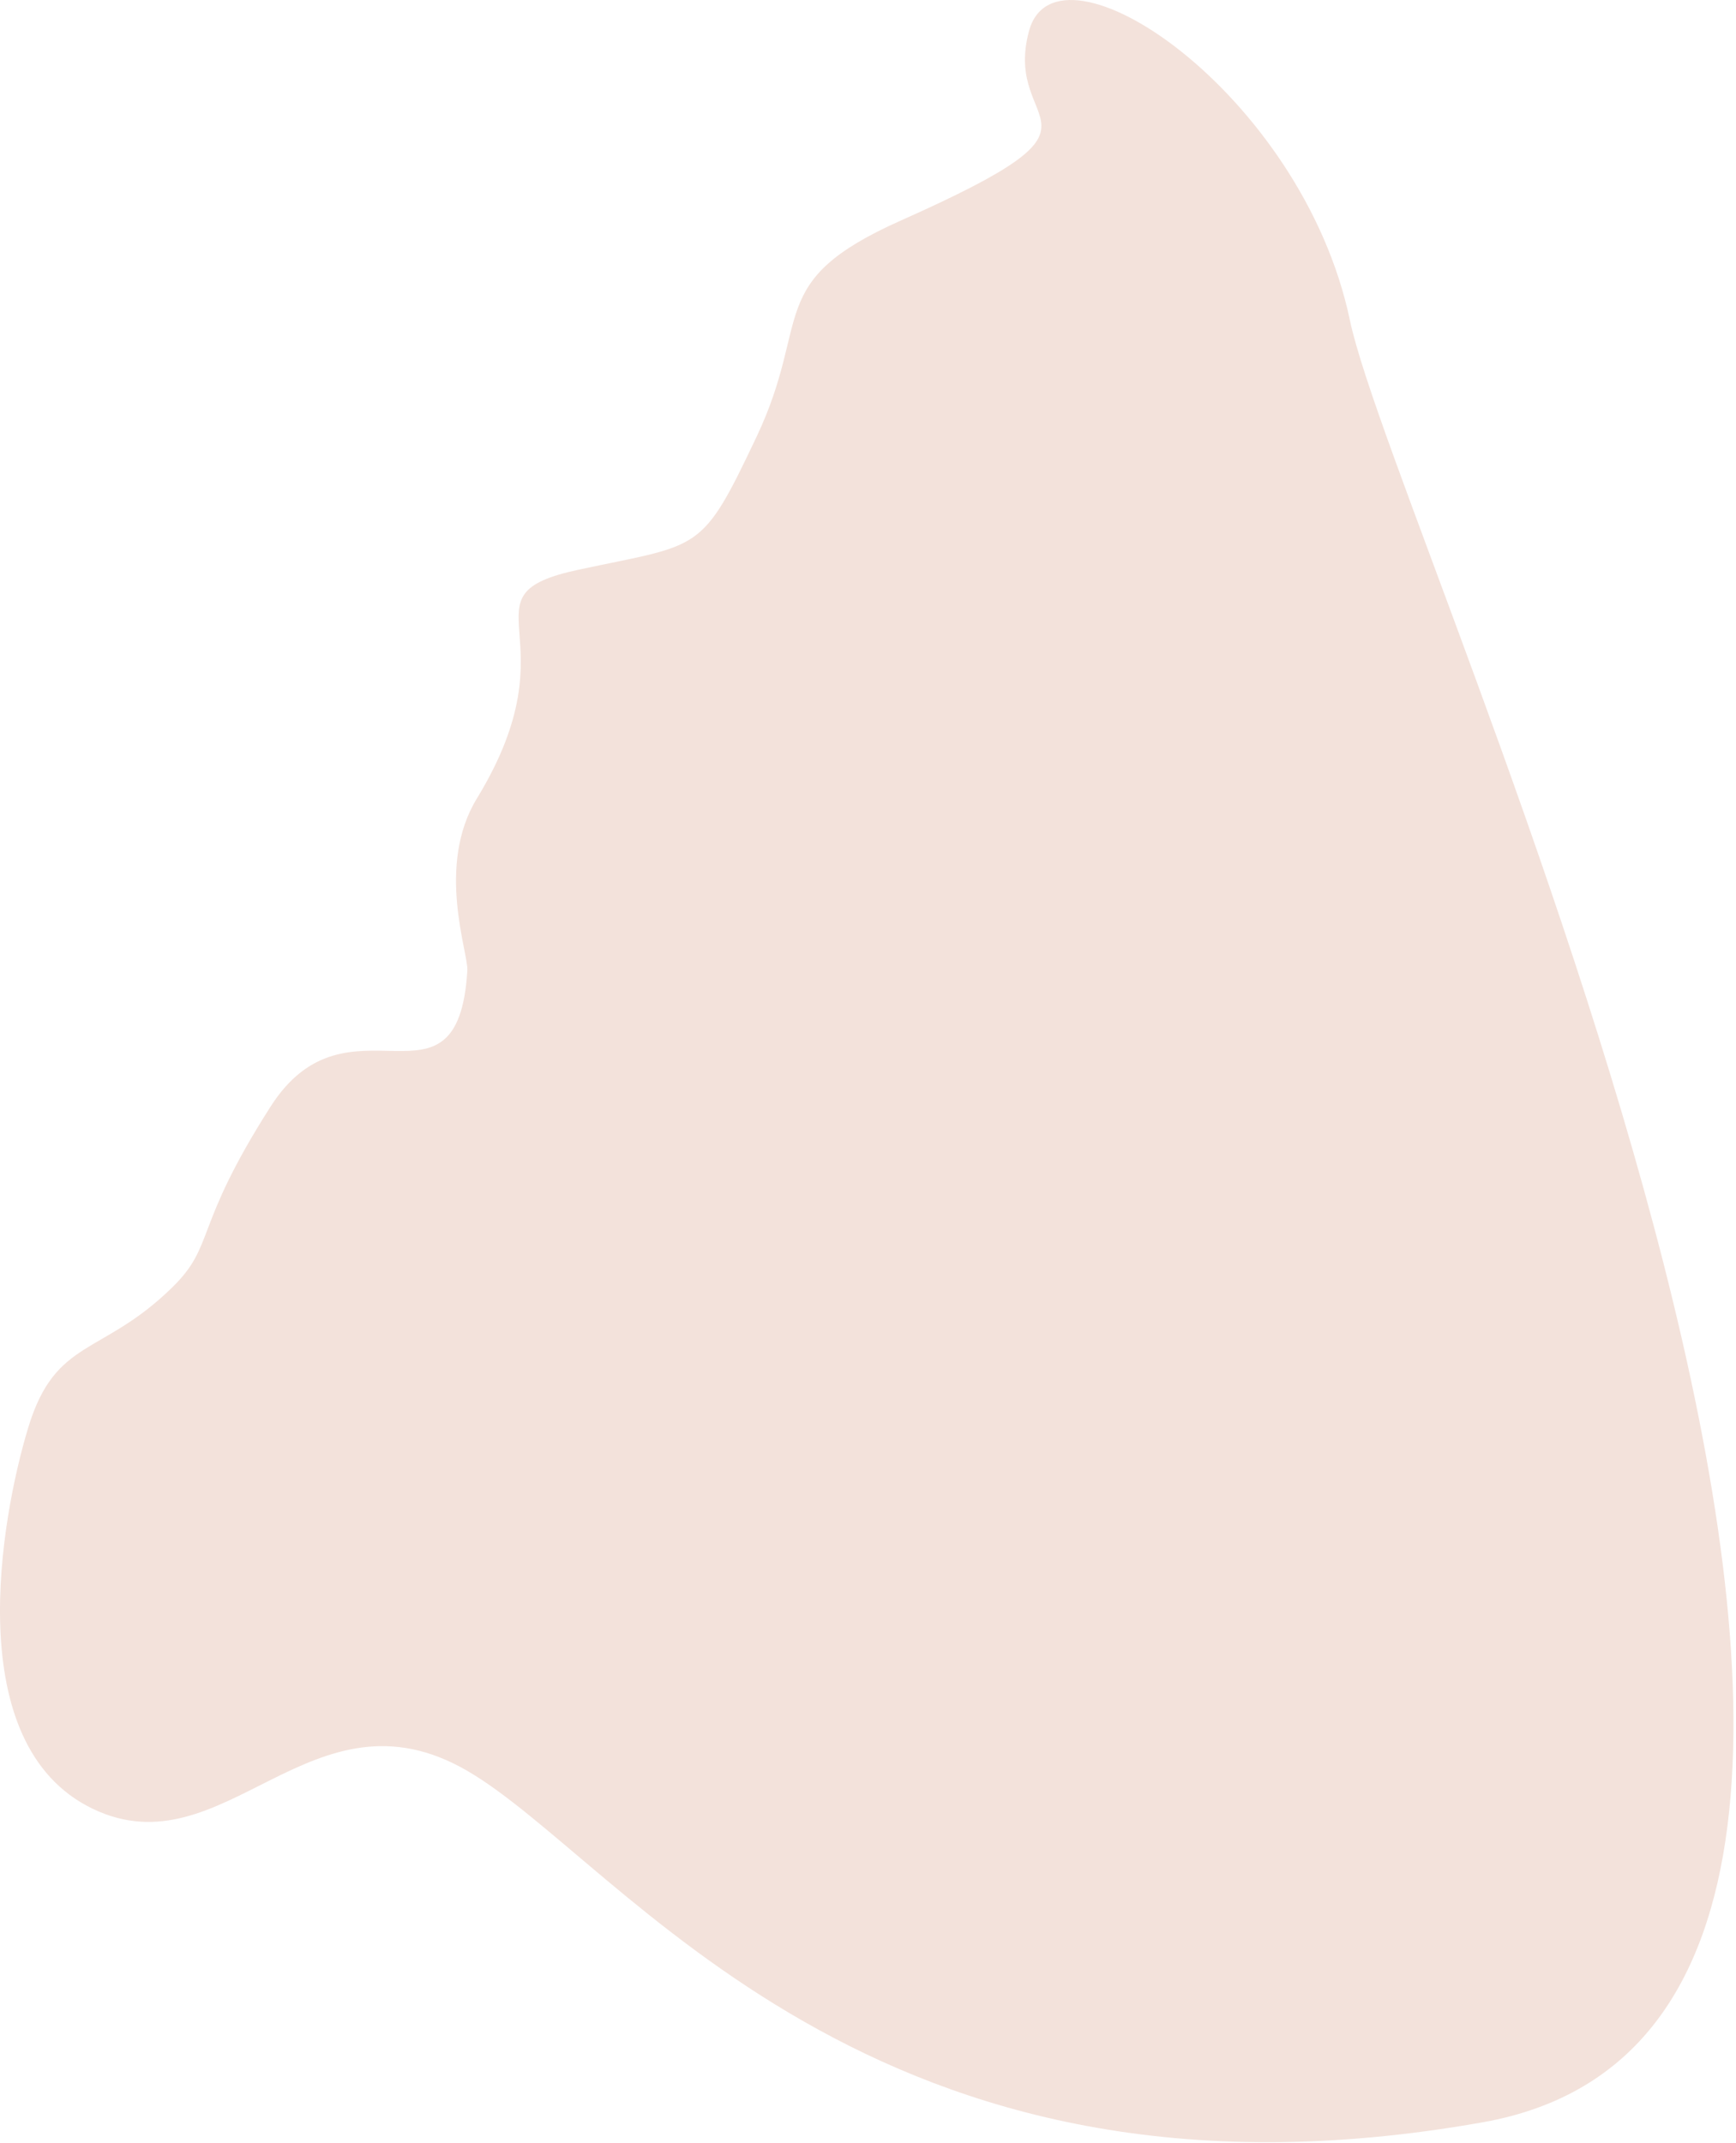 <?xml version="1.0" encoding="UTF-8"?> <svg xmlns="http://www.w3.org/2000/svg" width="581" height="717" viewBox="0 0 581 717" fill="none"> <path d="M30.881 605.063C-13.433 583.592 0.28 507.833 9.442 477.633C18.603 447.433 34.034 453.837 57.646 430.704C72.2 416.477 64.485 411.044 90.542 370.239C116.599 329.434 153.207 376.559 156.416 324.692C156.789 318.811 145.8 289.759 159.598 267.14C193.183 212.182 152.545 199.384 193.668 190.59C234.792 181.796 234.596 185.446 253.236 146.06C271.876 106.674 255.457 94.286 301.581 73.739C378.884 39.348 335.194 44.632 344.375 10.408C353.555 -23.815 435.802 31.002 451.783 107.15C467.764 183.299 701.399 673.543 496.284 710.018C291.17 746.494 208.605 622.8 156.416 592.46C104.227 562.12 75.195 626.534 30.881 605.063Z" fill="#F3E2DB"></path> </svg> 